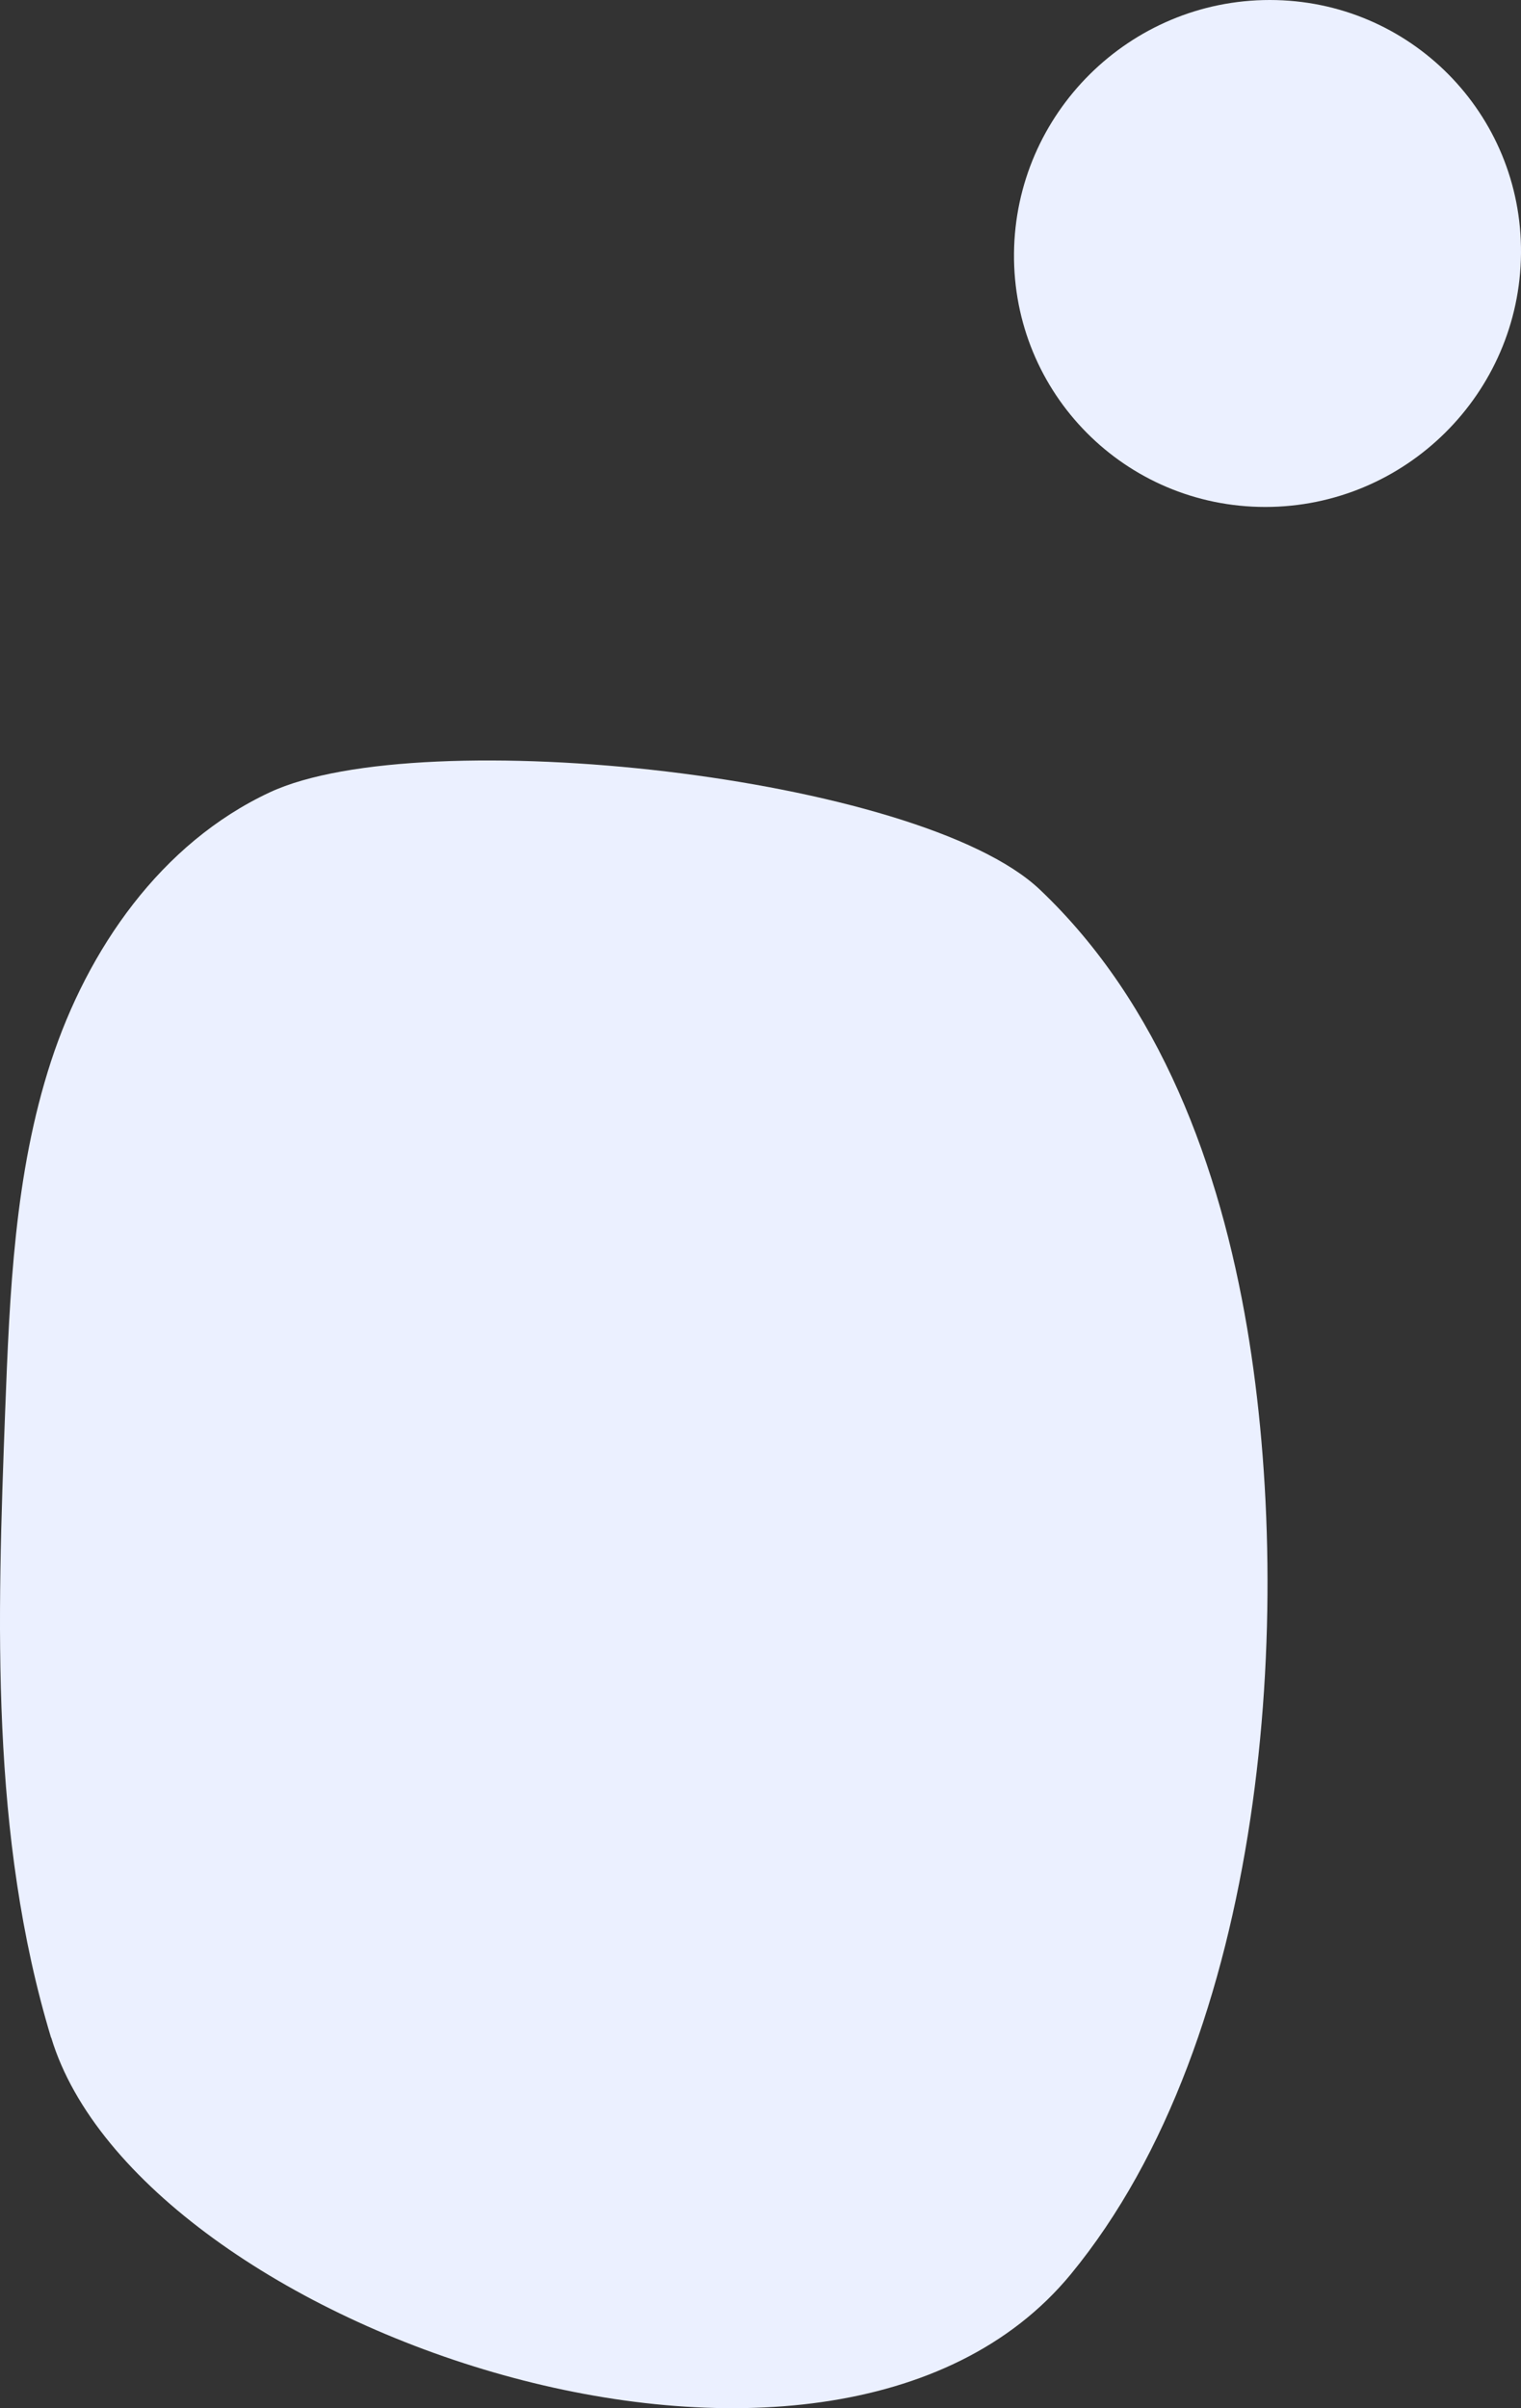 <svg width="48" height="76" viewBox="0 0 48 76" fill="none" xmlns="http://www.w3.org/2000/svg">
<rect x="0" y="0" width="48" height="76" fill="#333333" stroke="none"/>
<path d="M1.611 64.304C-0.314 57.934 -0.086 51.16 0.163 44.526C0.306 40.814 0.453 37.047 1.609 33.498C2.766 29.962 5.075 26.609 8.516 25.004C13.302 22.771 29.009 24.465 32.814 28.073C36.612 31.676 38.497 36.819 39.359 41.921C40.88 50.941 39.95 64.288 33.792 71.773C26.154 81.044 4.39 73.474 1.618 64.31L1.611 64.304Z" fill="#EBF0FF"/>
<path d="M40.071 0C44.489 0 48.039 3.582 48 8C47.962 12.418 44.348 15.999 39.93 15.999C35.512 15.999 31.962 12.418 32 8C32.039 3.582 35.652 0 40.071 0Z" fill="#EBF0FF"/>
</svg>
